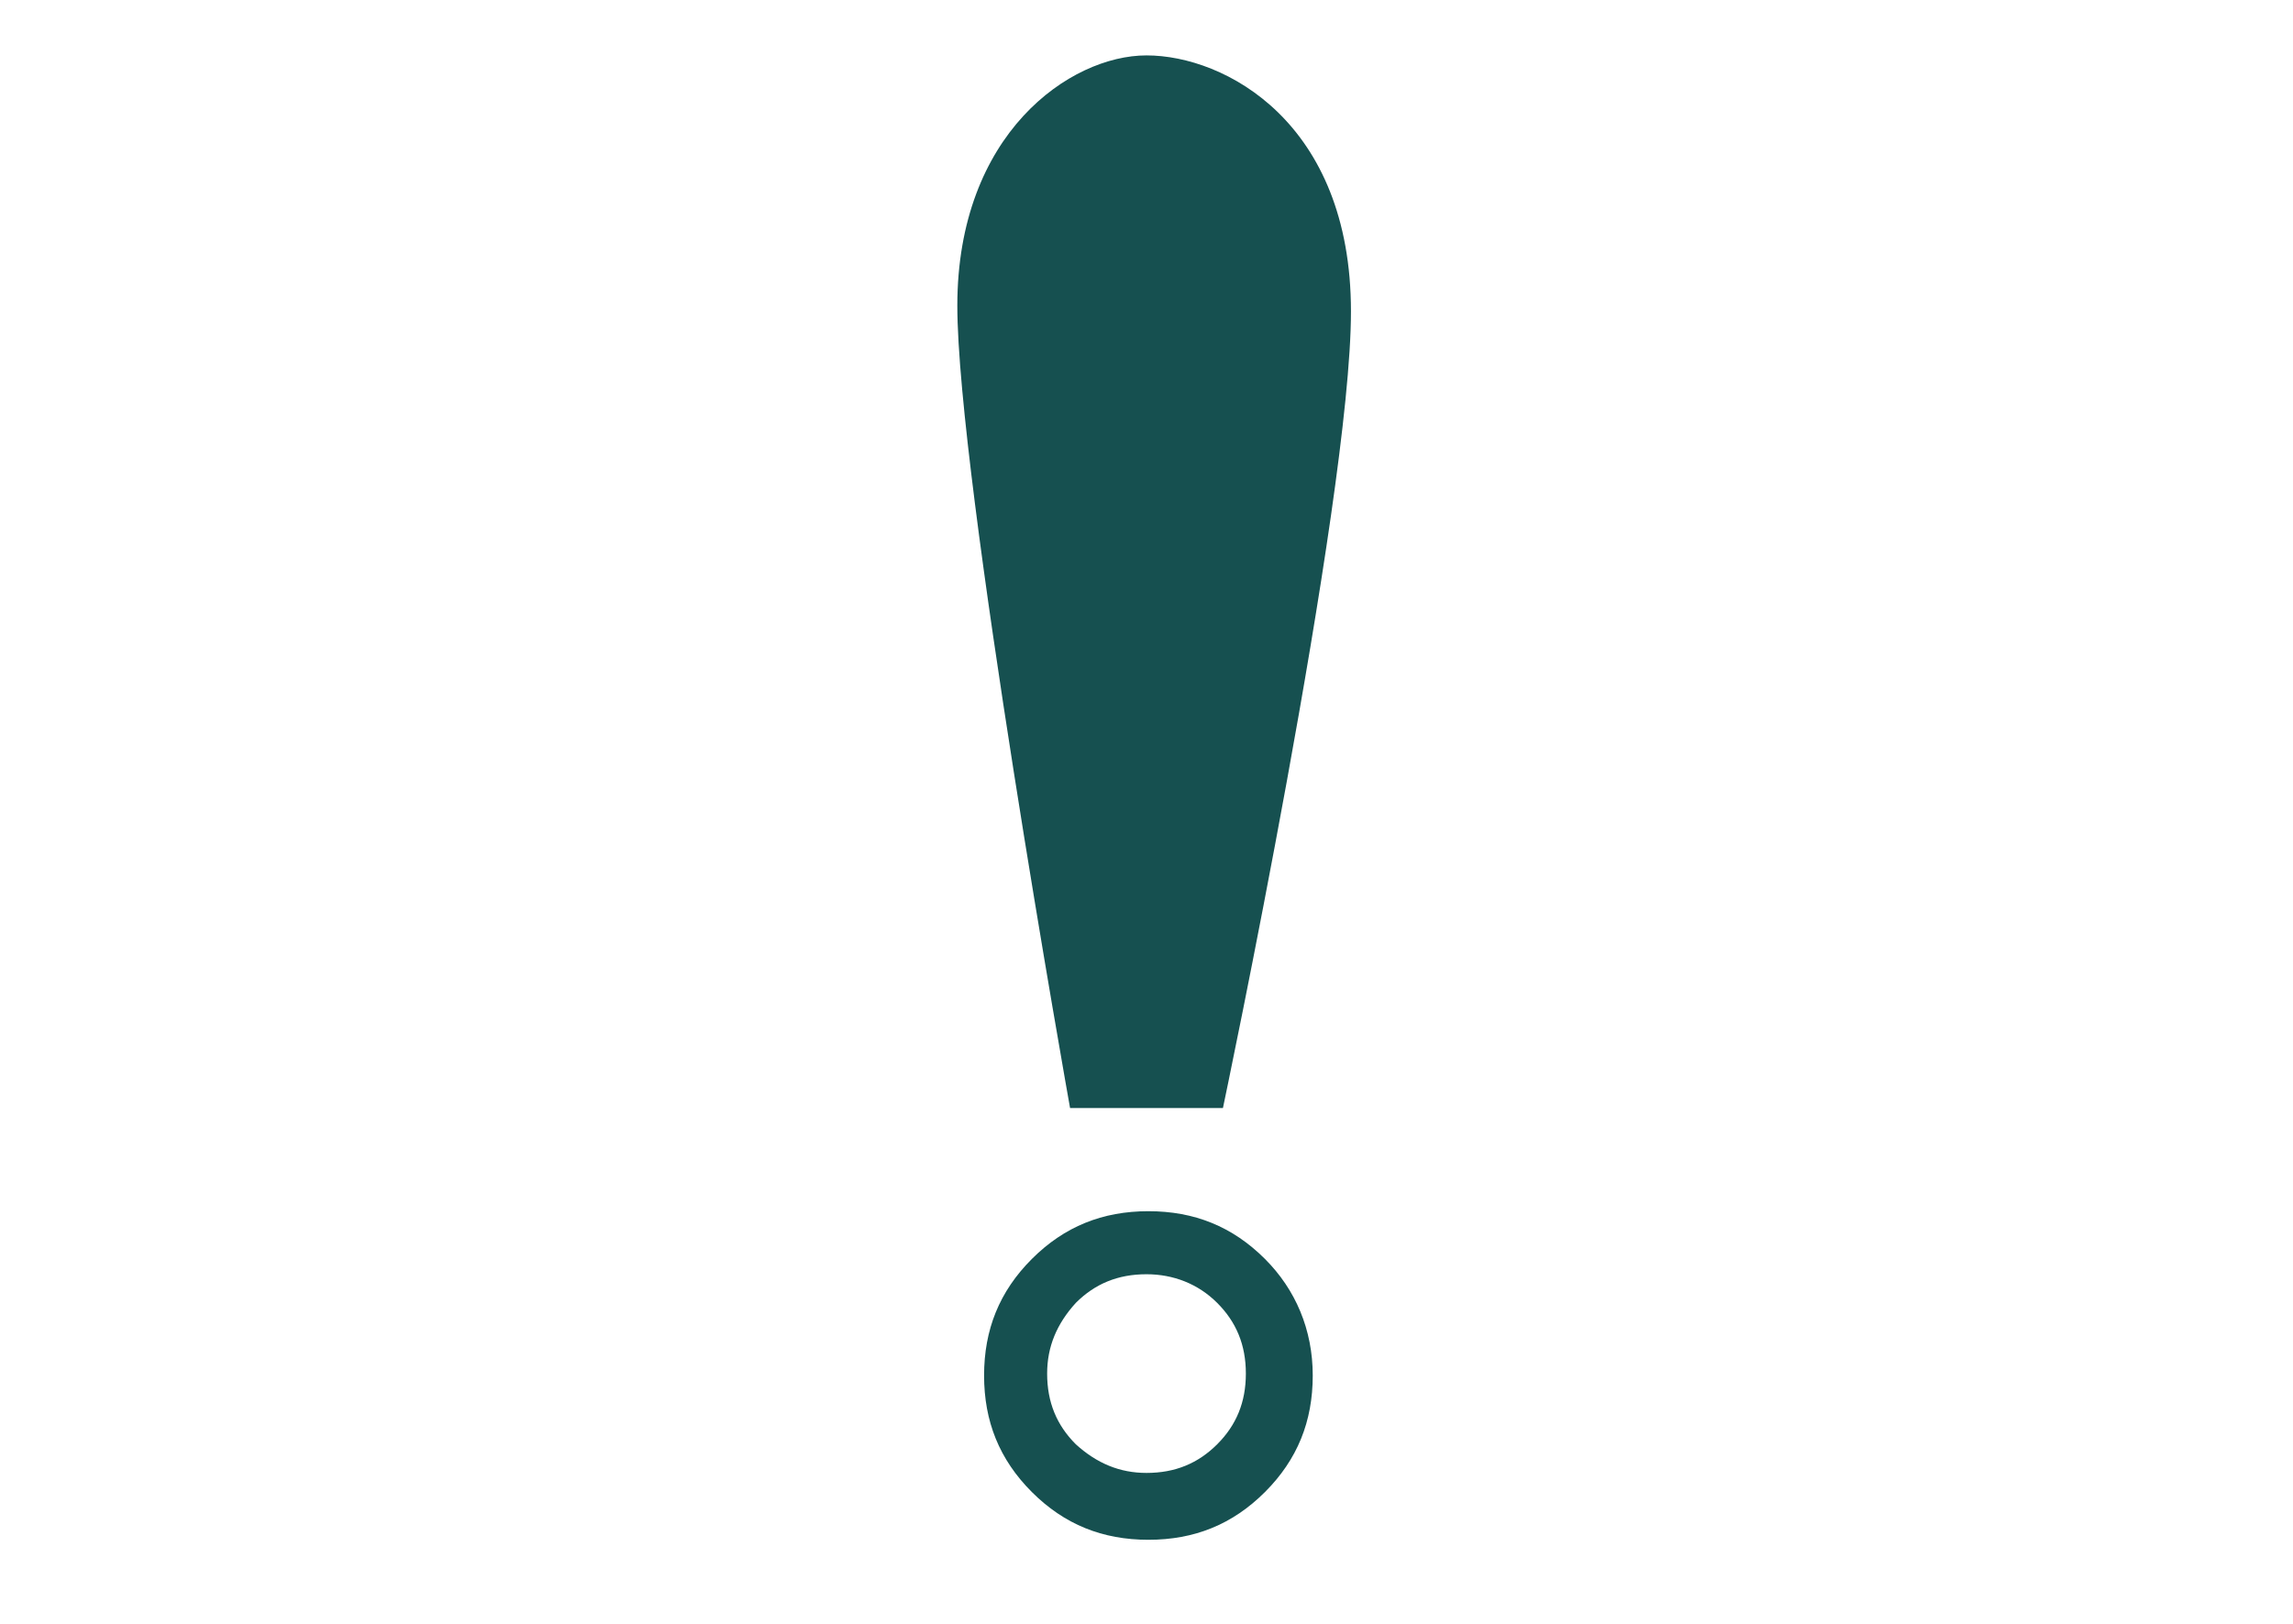<?xml version="1.0" encoding="utf-8"?>
<!-- Generator: Adobe Illustrator 21.1.0, SVG Export Plug-In . SVG Version: 6.00 Build 0)  -->
<svg version="1.1" id="Layer_1" xmlns="http://www.w3.org/2000/svg" xmlns:xlink="http://www.w3.org/1999/xlink" x="0px" y="0px"
	 viewBox="0 0 120 85" style="enable-background:new 0 0 120 85;" xml:space="preserve">
<style type="text/css">
	.st0{fill:#165050;}
</style>
<g>
	<g>
		<path class="st0" d="M66.2,65.9c-1.7-1.7-3.7-2.5-6.1-2.5c-2.4,0-4.4,0.8-6.1,2.5c-1.7,1.7-2.5,3.7-2.5,6.1s0.8,4.4,2.5,6.1
			c1.7,1.7,3.7,2.5,6.1,2.5c2.4,0,4.4-0.8,6.1-2.5s2.5-3.7,2.5-6.1S67.8,67.5,66.2,65.9z M63.7,75.6c-1,1-2.2,1.5-3.7,1.5
			c-1.4,0-2.6-0.5-3.7-1.5c-1-1-1.5-2.2-1.5-3.7c0-1.4,0.5-2.6,1.5-3.7c1-1,2.2-1.5,3.7-1.5c1.4,0,2.7,0.5,3.7,1.5s1.5,2.2,1.5,3.7
			S64.7,74.6,63.7,75.6z"/>
	</g>
</g>
<g id="Layer_2">
</g>
<path class="st0" d="M56,58h8c0,0,6.7-31.8,6.7-41.7S64.1,2.9,60,2.9c-4,0-9.9,4.1-9.9,13.1S56,58,56,58z"/>
</svg>
